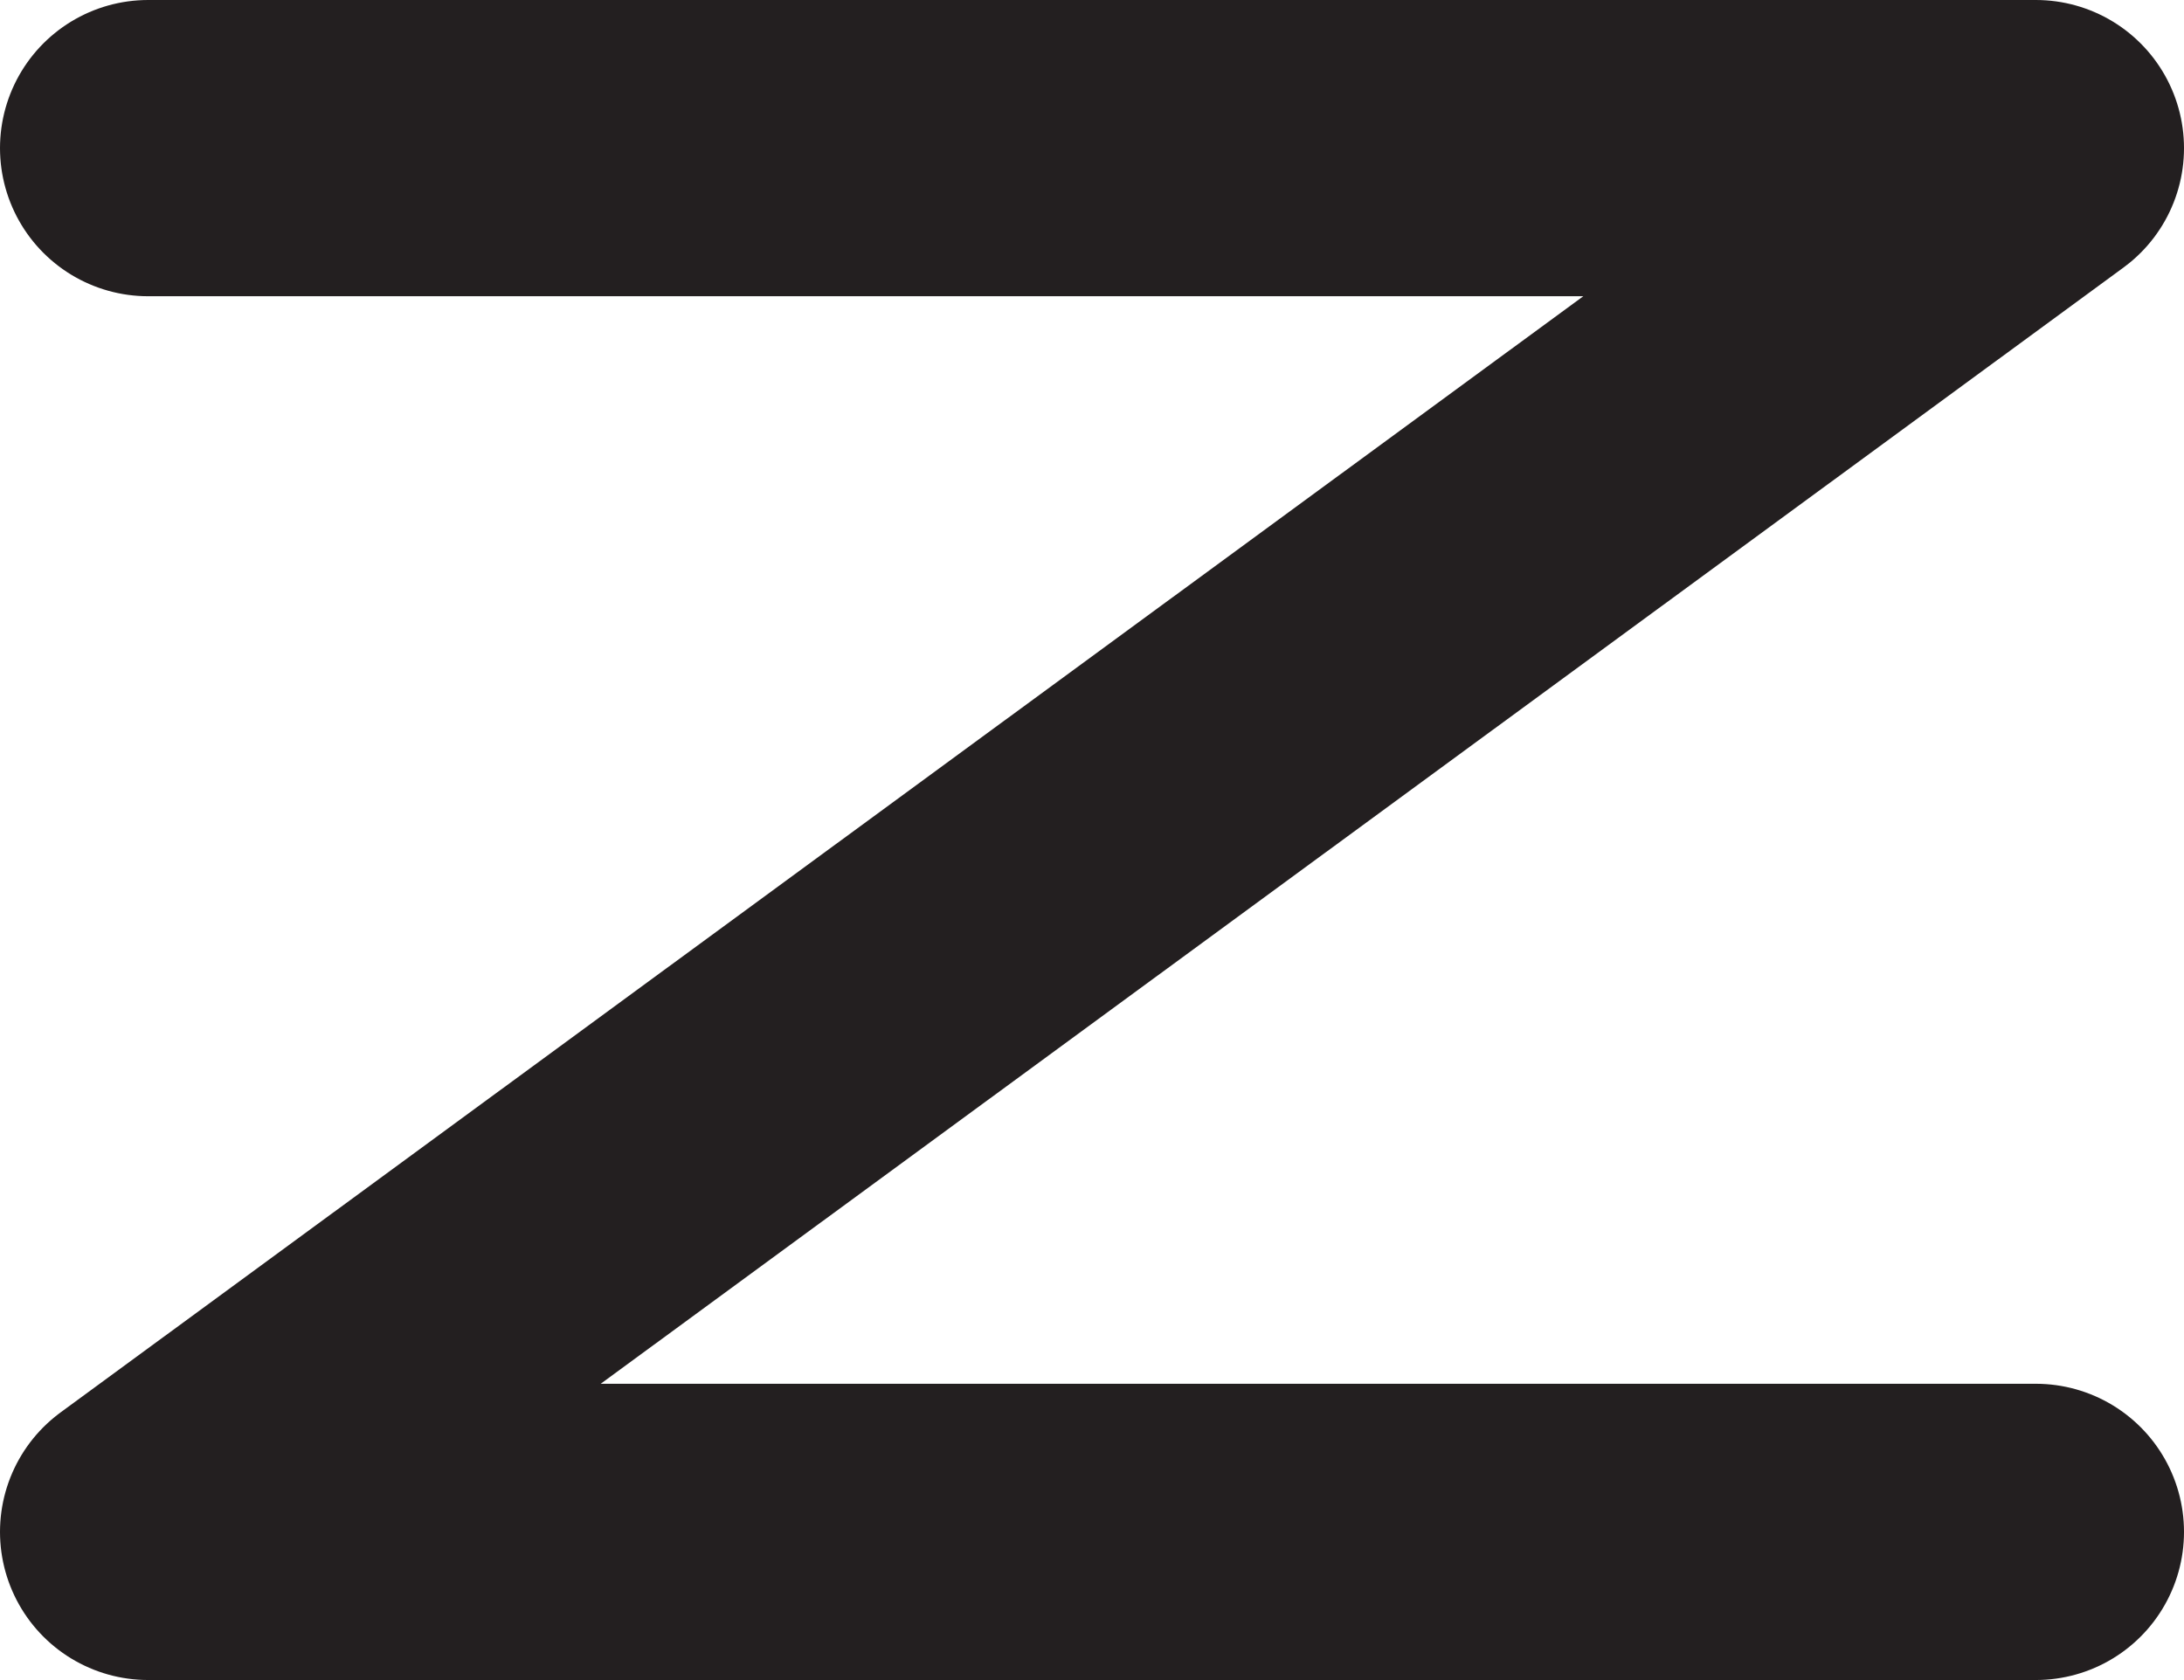 <svg data-name="Layer 2" xmlns="http://www.w3.org/2000/svg" viewBox="0 0 663.57 510.42">
  <path fill="none" stroke="#231f20" stroke-linecap="round" stroke-linejoin="round" stroke-width="90" d="M45 45h573.57L45 465.42h573.57" data-name="Layer 1"/>
</svg>
